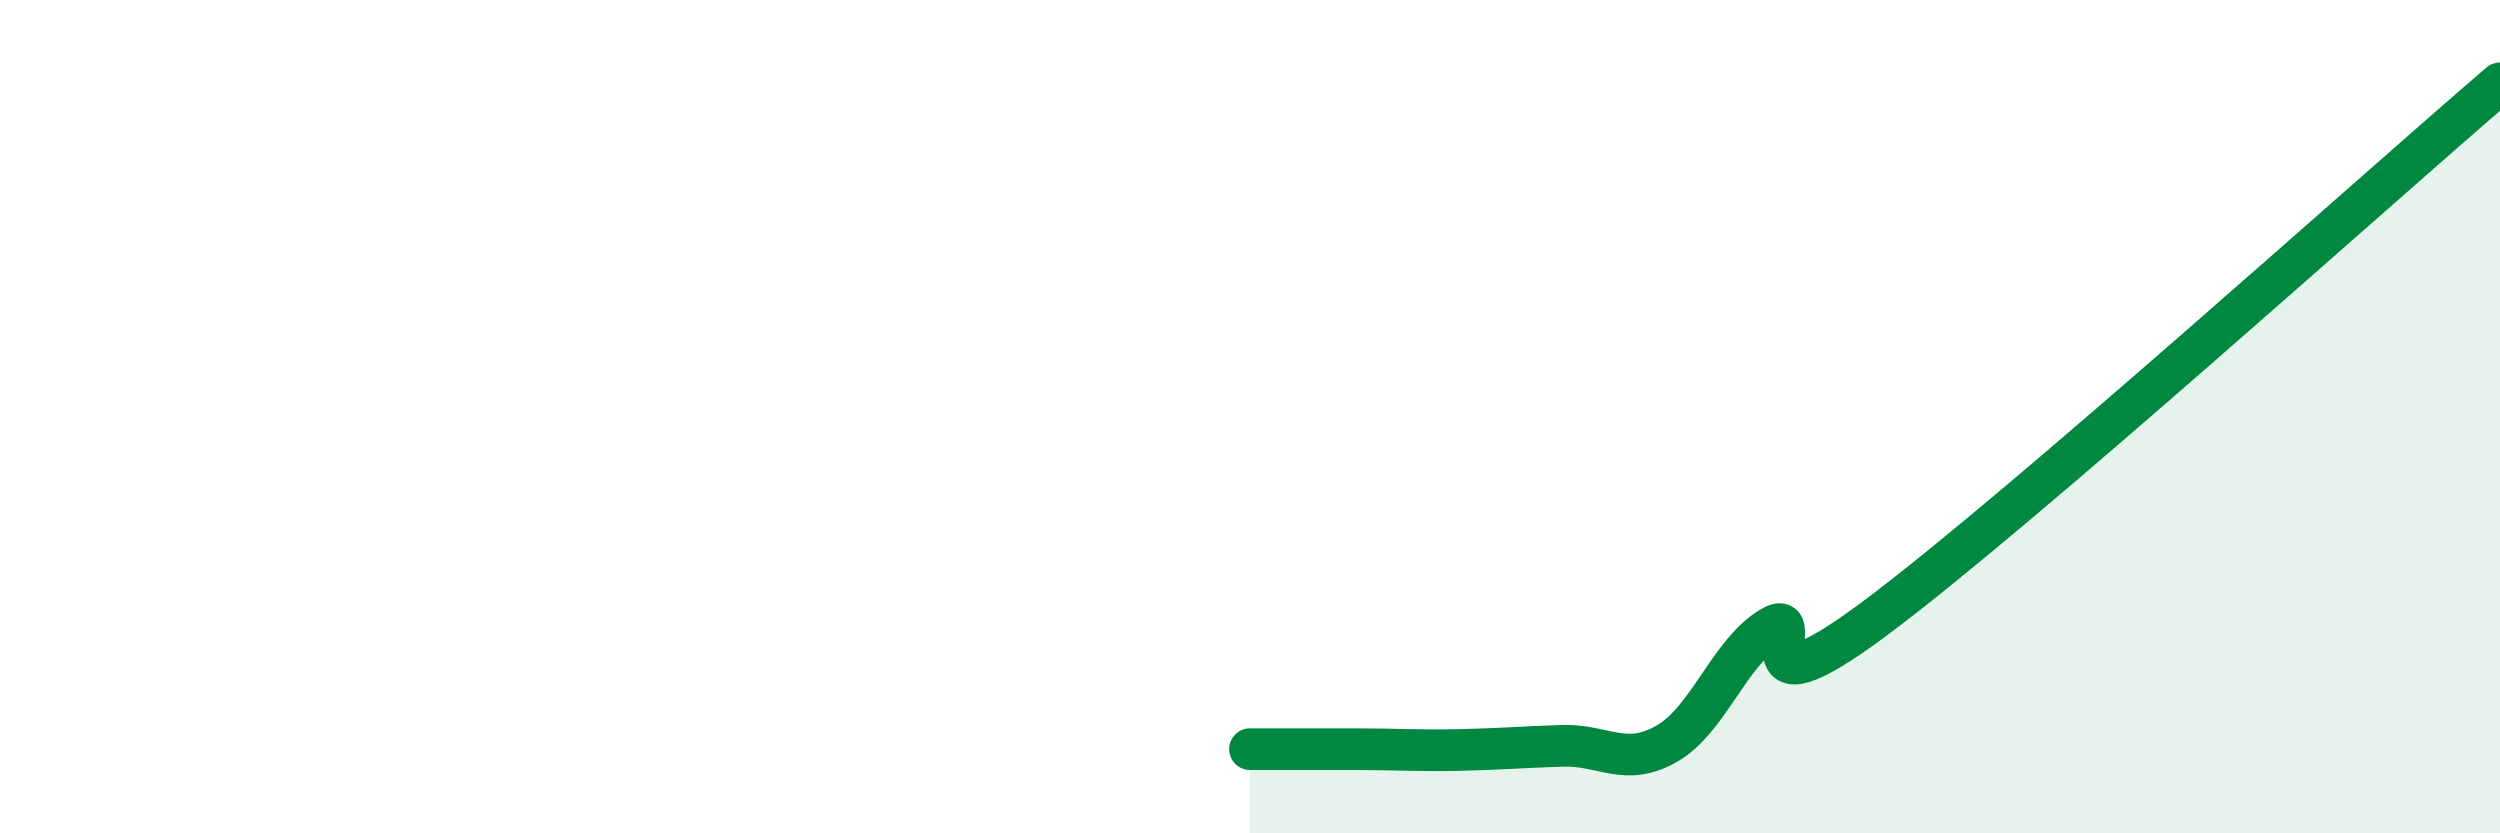 
    <svg width="60" height="20" viewBox="0 0 60 20" xmlns="http://www.w3.org/2000/svg">
      <path
        d="M 30,17.98 C 30.5,17.98 31.5,17.98 32.5,17.98 C 33.5,17.98 34,18.02 35,18 C 36,17.98 36.5,17.93 37.5,17.9 C 38.5,17.87 39,18.42 40,17.85 C 41,17.28 41.5,15.66 42.5,15.06 C 43.5,14.46 41.5,17.45 45,14.84 C 48.5,12.23 57,4.57 60,2L60 20L30 20Z"
        fill="#008740"
        opacity="0.1"
        stroke-linecap="round"
        stroke-linejoin="round"
      />
      <path
        d="M 30,17.98 C 30.5,17.98 31.5,17.98 32.5,17.98 C 33.5,17.98 34,18.02 35,18 C 36,17.98 36.5,17.93 37.5,17.9 C 38.5,17.87 39,18.42 40,17.85 C 41,17.28 41.5,15.66 42.5,15.06 C 43.5,14.46 41.5,17.45 45,14.84 C 48.5,12.23 57,4.57 60,2"
        stroke="#008740"
        stroke-width="1"
        fill="none"
        stroke-linecap="round"
        stroke-linejoin="round"
      />
    </svg>
  